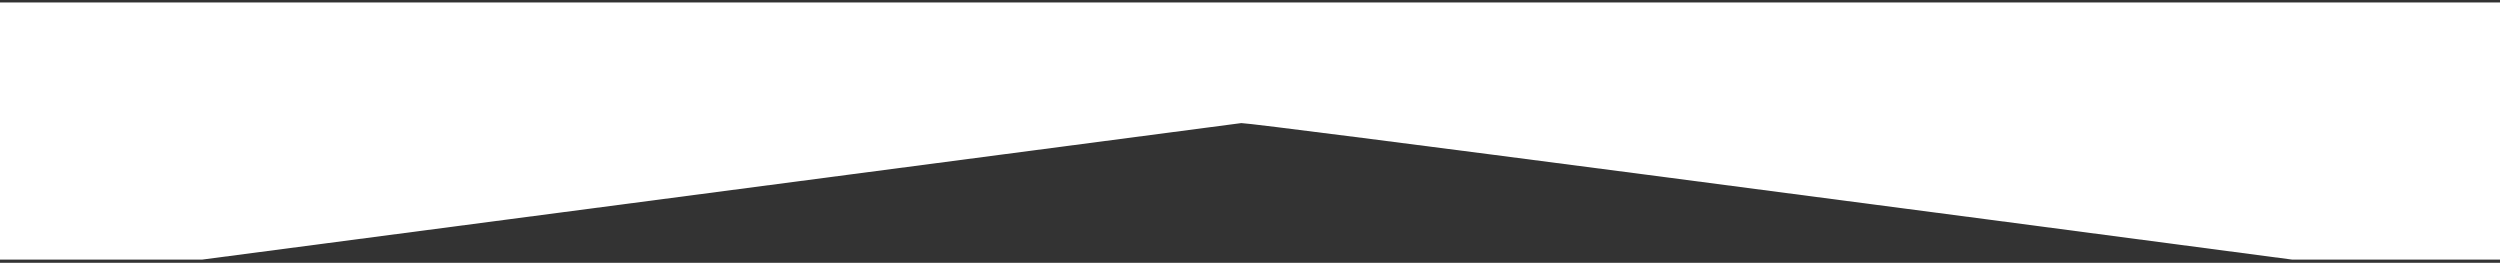 <svg width="390" height="41" viewBox="0 0 390 41" fill="none" xmlns="http://www.w3.org/2000/svg">
<rect x="0" y="0" width="390" height="41" fill="#333333" stroke="none"/>
<path d="M357.613 40.502L390 40.502L390 0.38L-3.50753e-06 0.38L0 40.502L31.5 40.502L193.645 19.202C195.921 19.202 303.905 33.402 357.613 40.502Z" fill="white"/>
</svg>
